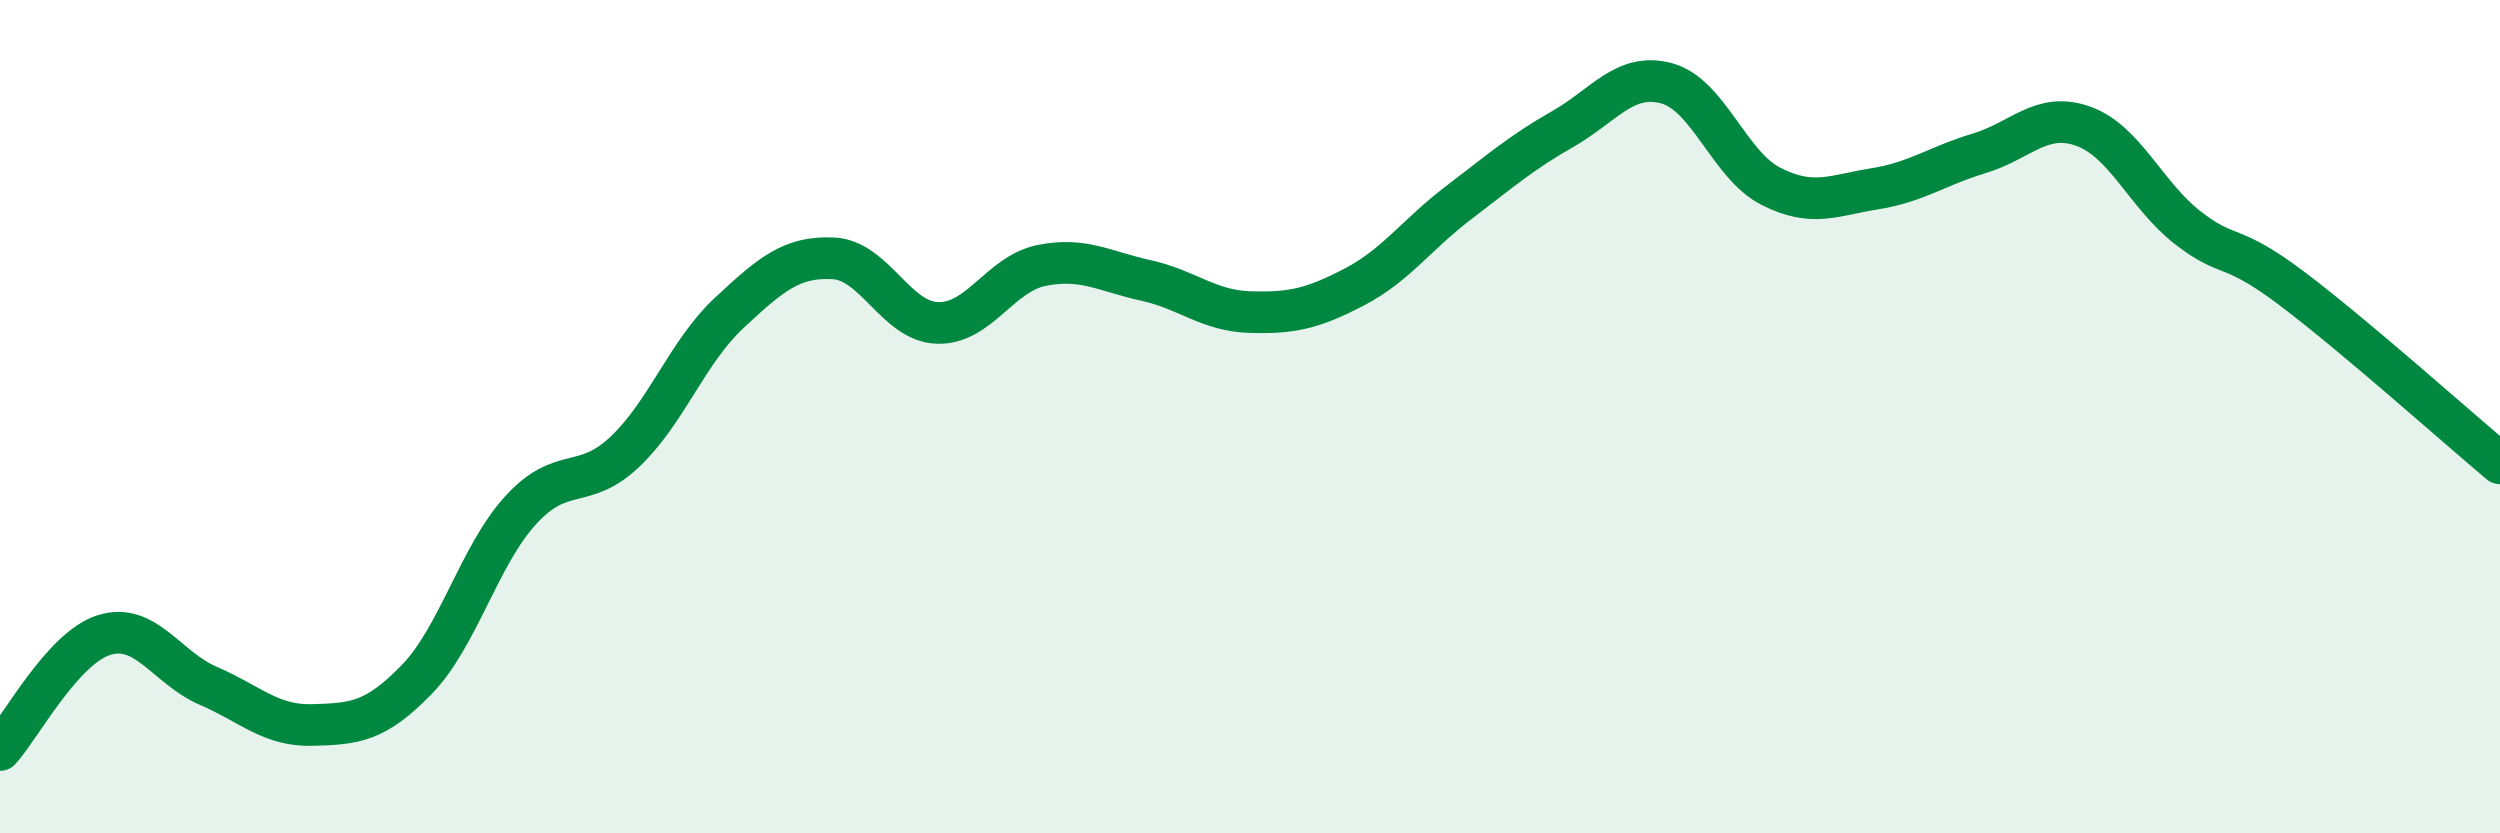 
    <svg width="60" height="20" viewBox="0 0 60 20" xmlns="http://www.w3.org/2000/svg">
      <path
        d="M 0,18 C 0.5,17.45 1.5,15.55 2.5,15.24 C 3.5,14.93 4,16.03 5,16.46 C 6,16.89 6.5,17.43 7.5,17.4 C 8.5,17.37 9,17.34 10,16.31 C 11,15.28 11.5,13.33 12.5,12.24 C 13.5,11.15 14,11.79 15,10.84 C 16,9.89 16.5,8.44 17.5,7.51 C 18.5,6.58 19,6.15 20,6.2 C 21,6.25 21.5,7.72 22.5,7.75 C 23.5,7.78 24,6.57 25,6.37 C 26,6.17 26.5,6.51 27.5,6.73 C 28.5,6.95 29,7.46 30,7.49 C 31,7.52 31.5,7.41 32.5,6.89 C 33.5,6.37 34,5.63 35,4.87 C 36,4.11 36.5,3.67 37.5,3.1 C 38.5,2.53 39,1.73 40,2 C 41,2.27 41.5,3.96 42.5,4.47 C 43.5,4.98 44,4.69 45,4.53 C 46,4.37 46.5,3.98 47.5,3.68 C 48.5,3.38 49,2.67 50,3.03 C 51,3.39 51.5,4.68 52.5,5.46 C 53.5,6.24 53.5,5.79 55,6.92 C 56.5,8.05 59,10.28 60,11.12L60 20L0 20Z"
        fill="#008740"
        opacity="0.1"
        stroke-linecap="round"
        stroke-linejoin="round"
      />
      <path
        d="M 0,18 C 0.5,17.45 1.5,15.55 2.5,15.24 C 3.5,14.93 4,16.03 5,16.46 C 6,16.89 6.5,17.43 7.5,17.4 C 8.5,17.37 9,17.34 10,16.31 C 11,15.28 11.5,13.33 12.5,12.24 C 13.5,11.15 14,11.79 15,10.84 C 16,9.89 16.5,8.44 17.5,7.51 C 18.5,6.58 19,6.15 20,6.2 C 21,6.25 21.5,7.72 22.5,7.75 C 23.5,7.78 24,6.57 25,6.37 C 26,6.17 26.5,6.51 27.5,6.73 C 28.5,6.95 29,7.46 30,7.49 C 31,7.52 31.5,7.41 32.5,6.89 C 33.5,6.37 34,5.63 35,4.87 C 36,4.11 36.5,3.67 37.5,3.1 C 38.5,2.53 39,1.73 40,2 C 41,2.27 41.5,3.96 42.5,4.47 C 43.5,4.98 44,4.69 45,4.53 C 46,4.37 46.5,3.98 47.5,3.68 C 48.5,3.38 49,2.67 50,3.03 C 51,3.39 51.5,4.68 52.5,5.46 C 53.5,6.24 53.5,5.79 55,6.92 C 56.5,8.05 59,10.28 60,11.12"
        stroke="#008740"
        stroke-width="1"
        fill="none"
        stroke-linecap="round"
        stroke-linejoin="round"
      />
    </svg>
  